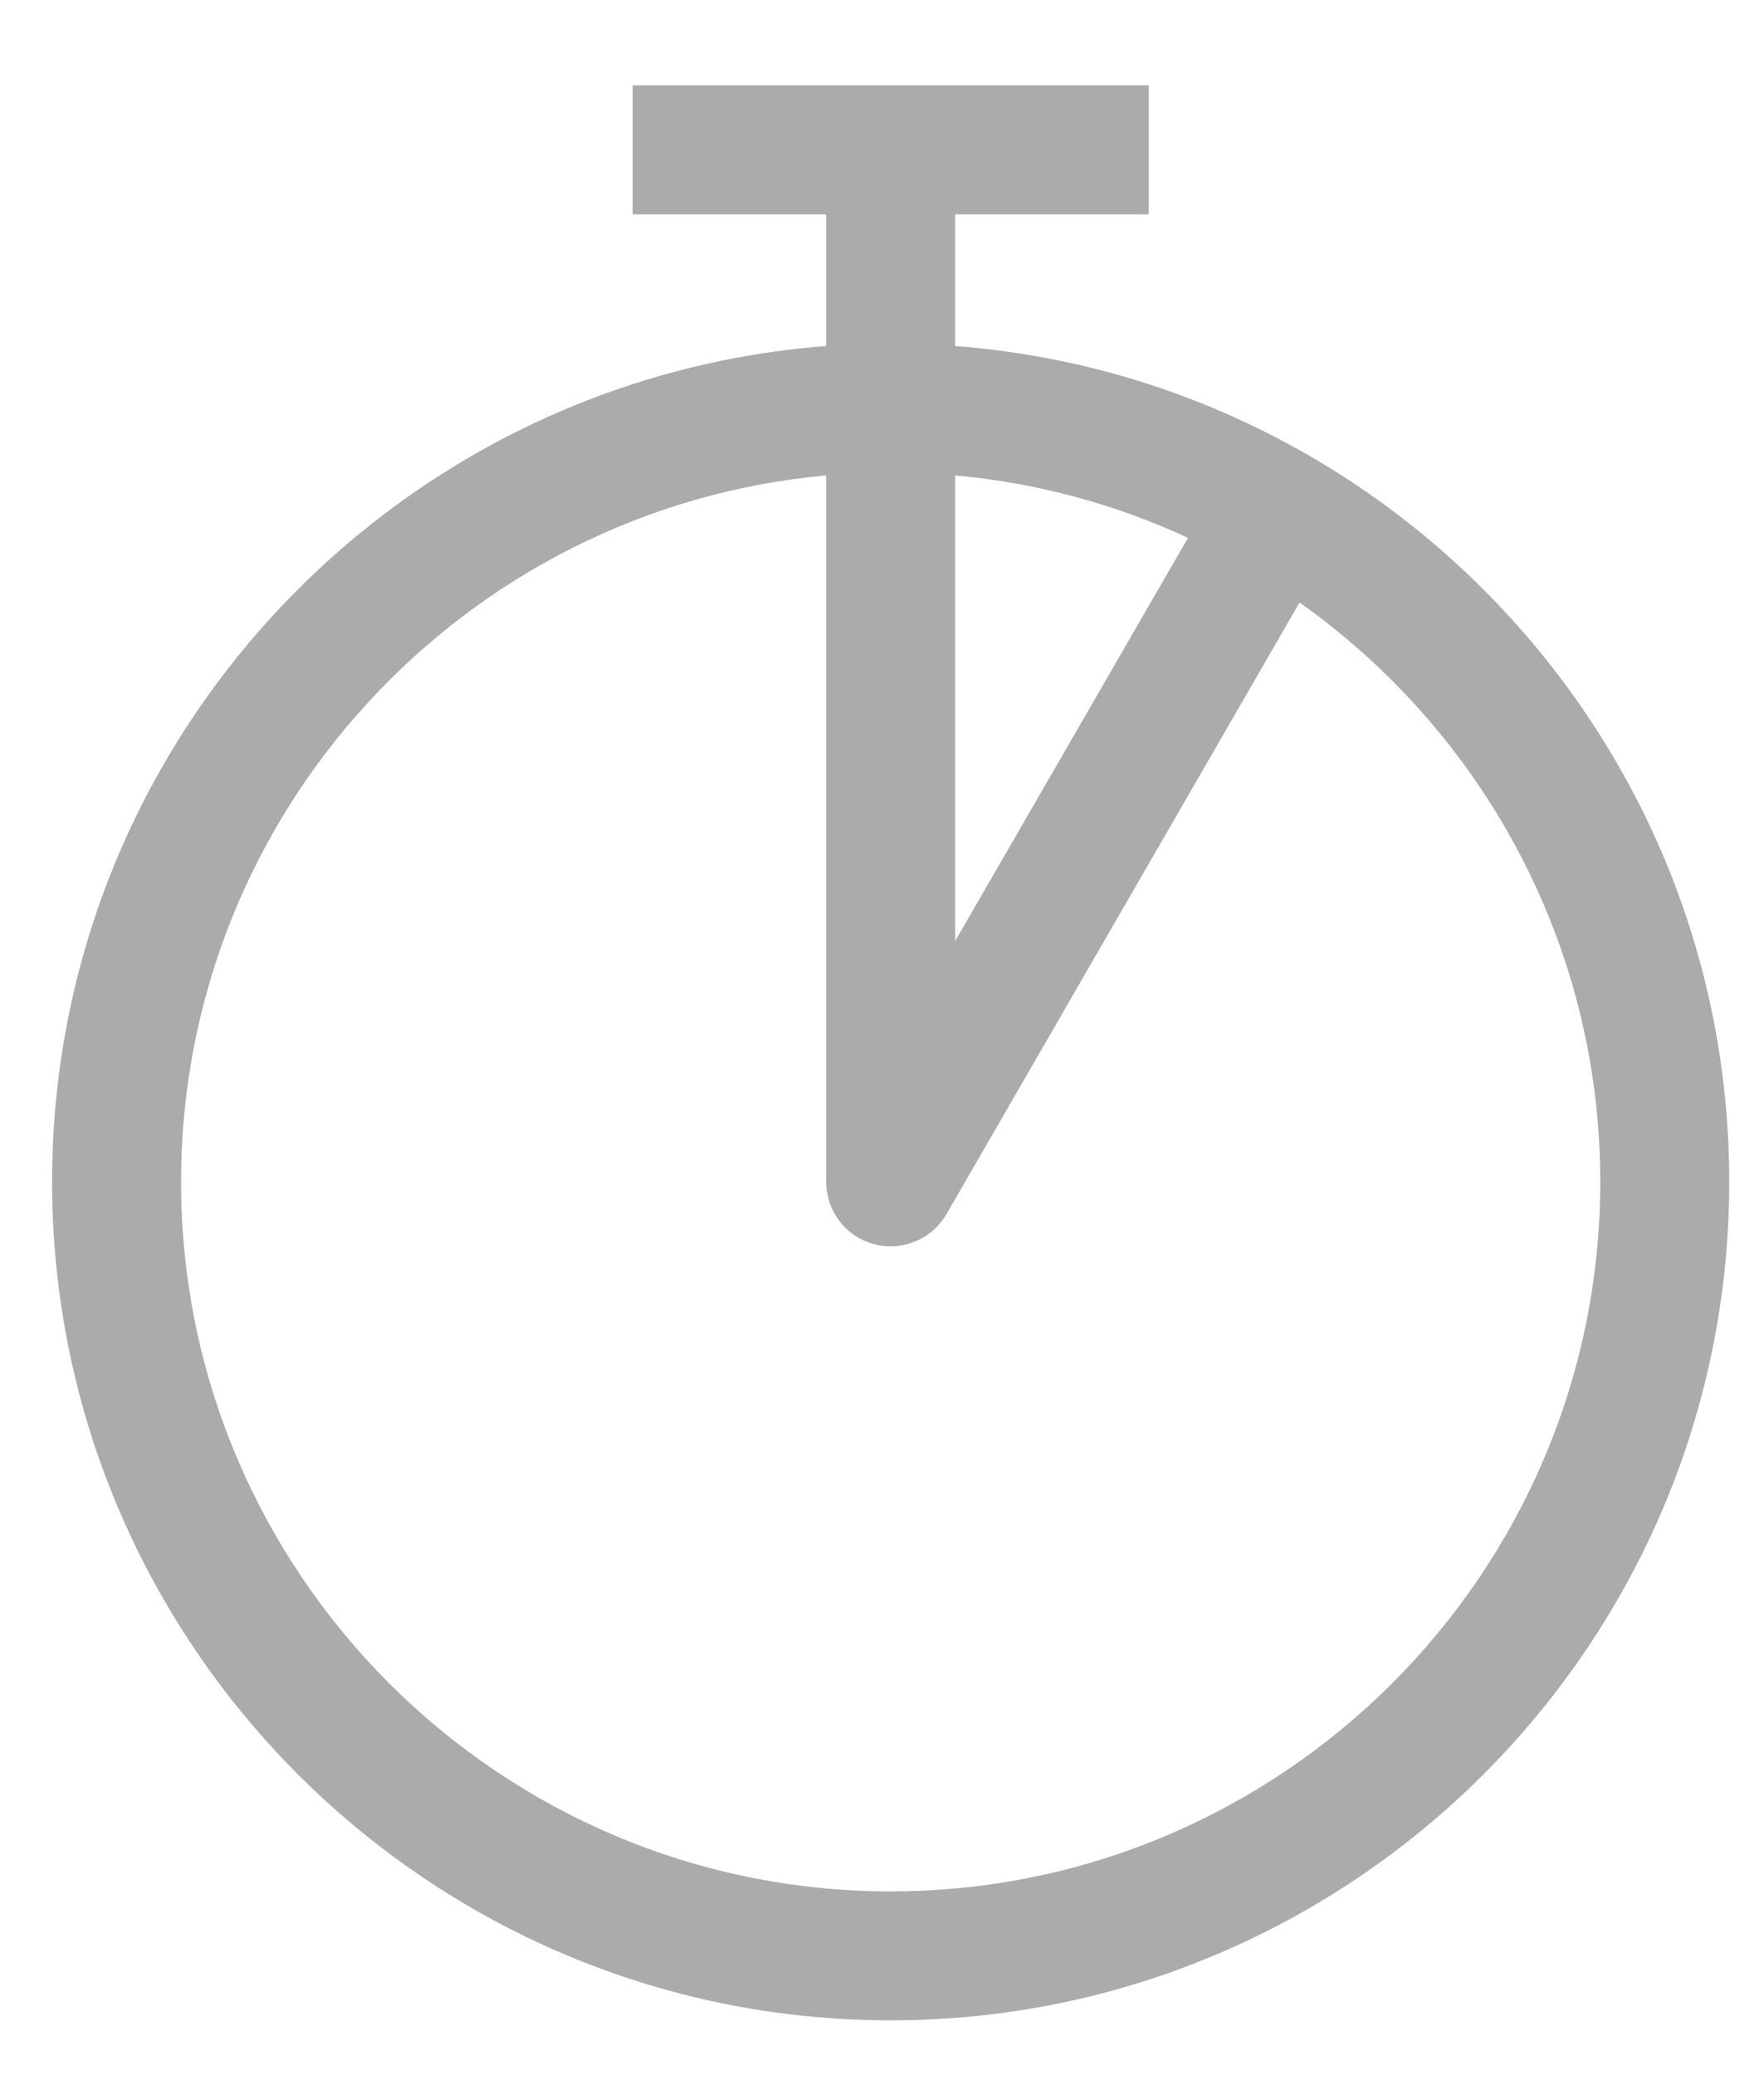 <svg width="17" height="20" viewBox="0 0 17 20" fill="none" xmlns="http://www.w3.org/2000/svg">
<path d="M8.583 19.472C13.04 19.472 16.665 15.847 16.665 11.39C16.665 7.144 13.371 3.654 9.205 3.335V2.066H11.07V0.822H6.097V2.066H7.962V3.335C3.795 3.654 0.502 7.144 0.502 11.39C0.502 15.846 4.127 19.472 8.583 19.472ZM9.205 4.582C10 4.654 10.755 4.862 11.449 5.184L9.205 9.07V4.582ZM7.962 4.582V11.39C7.962 11.672 8.151 11.918 8.423 11.991C8.476 12.005 8.53 12.012 8.583 12.012C8.801 12.012 9.009 11.897 9.122 11.701L12.524 5.807C14.275 7.047 15.422 9.087 15.422 11.39C15.422 15.161 12.354 18.229 8.583 18.229C4.813 18.229 1.745 15.161 1.745 11.39C1.745 7.829 4.482 4.897 7.962 4.582Z" fill="#ABABAB"/>
</svg>
